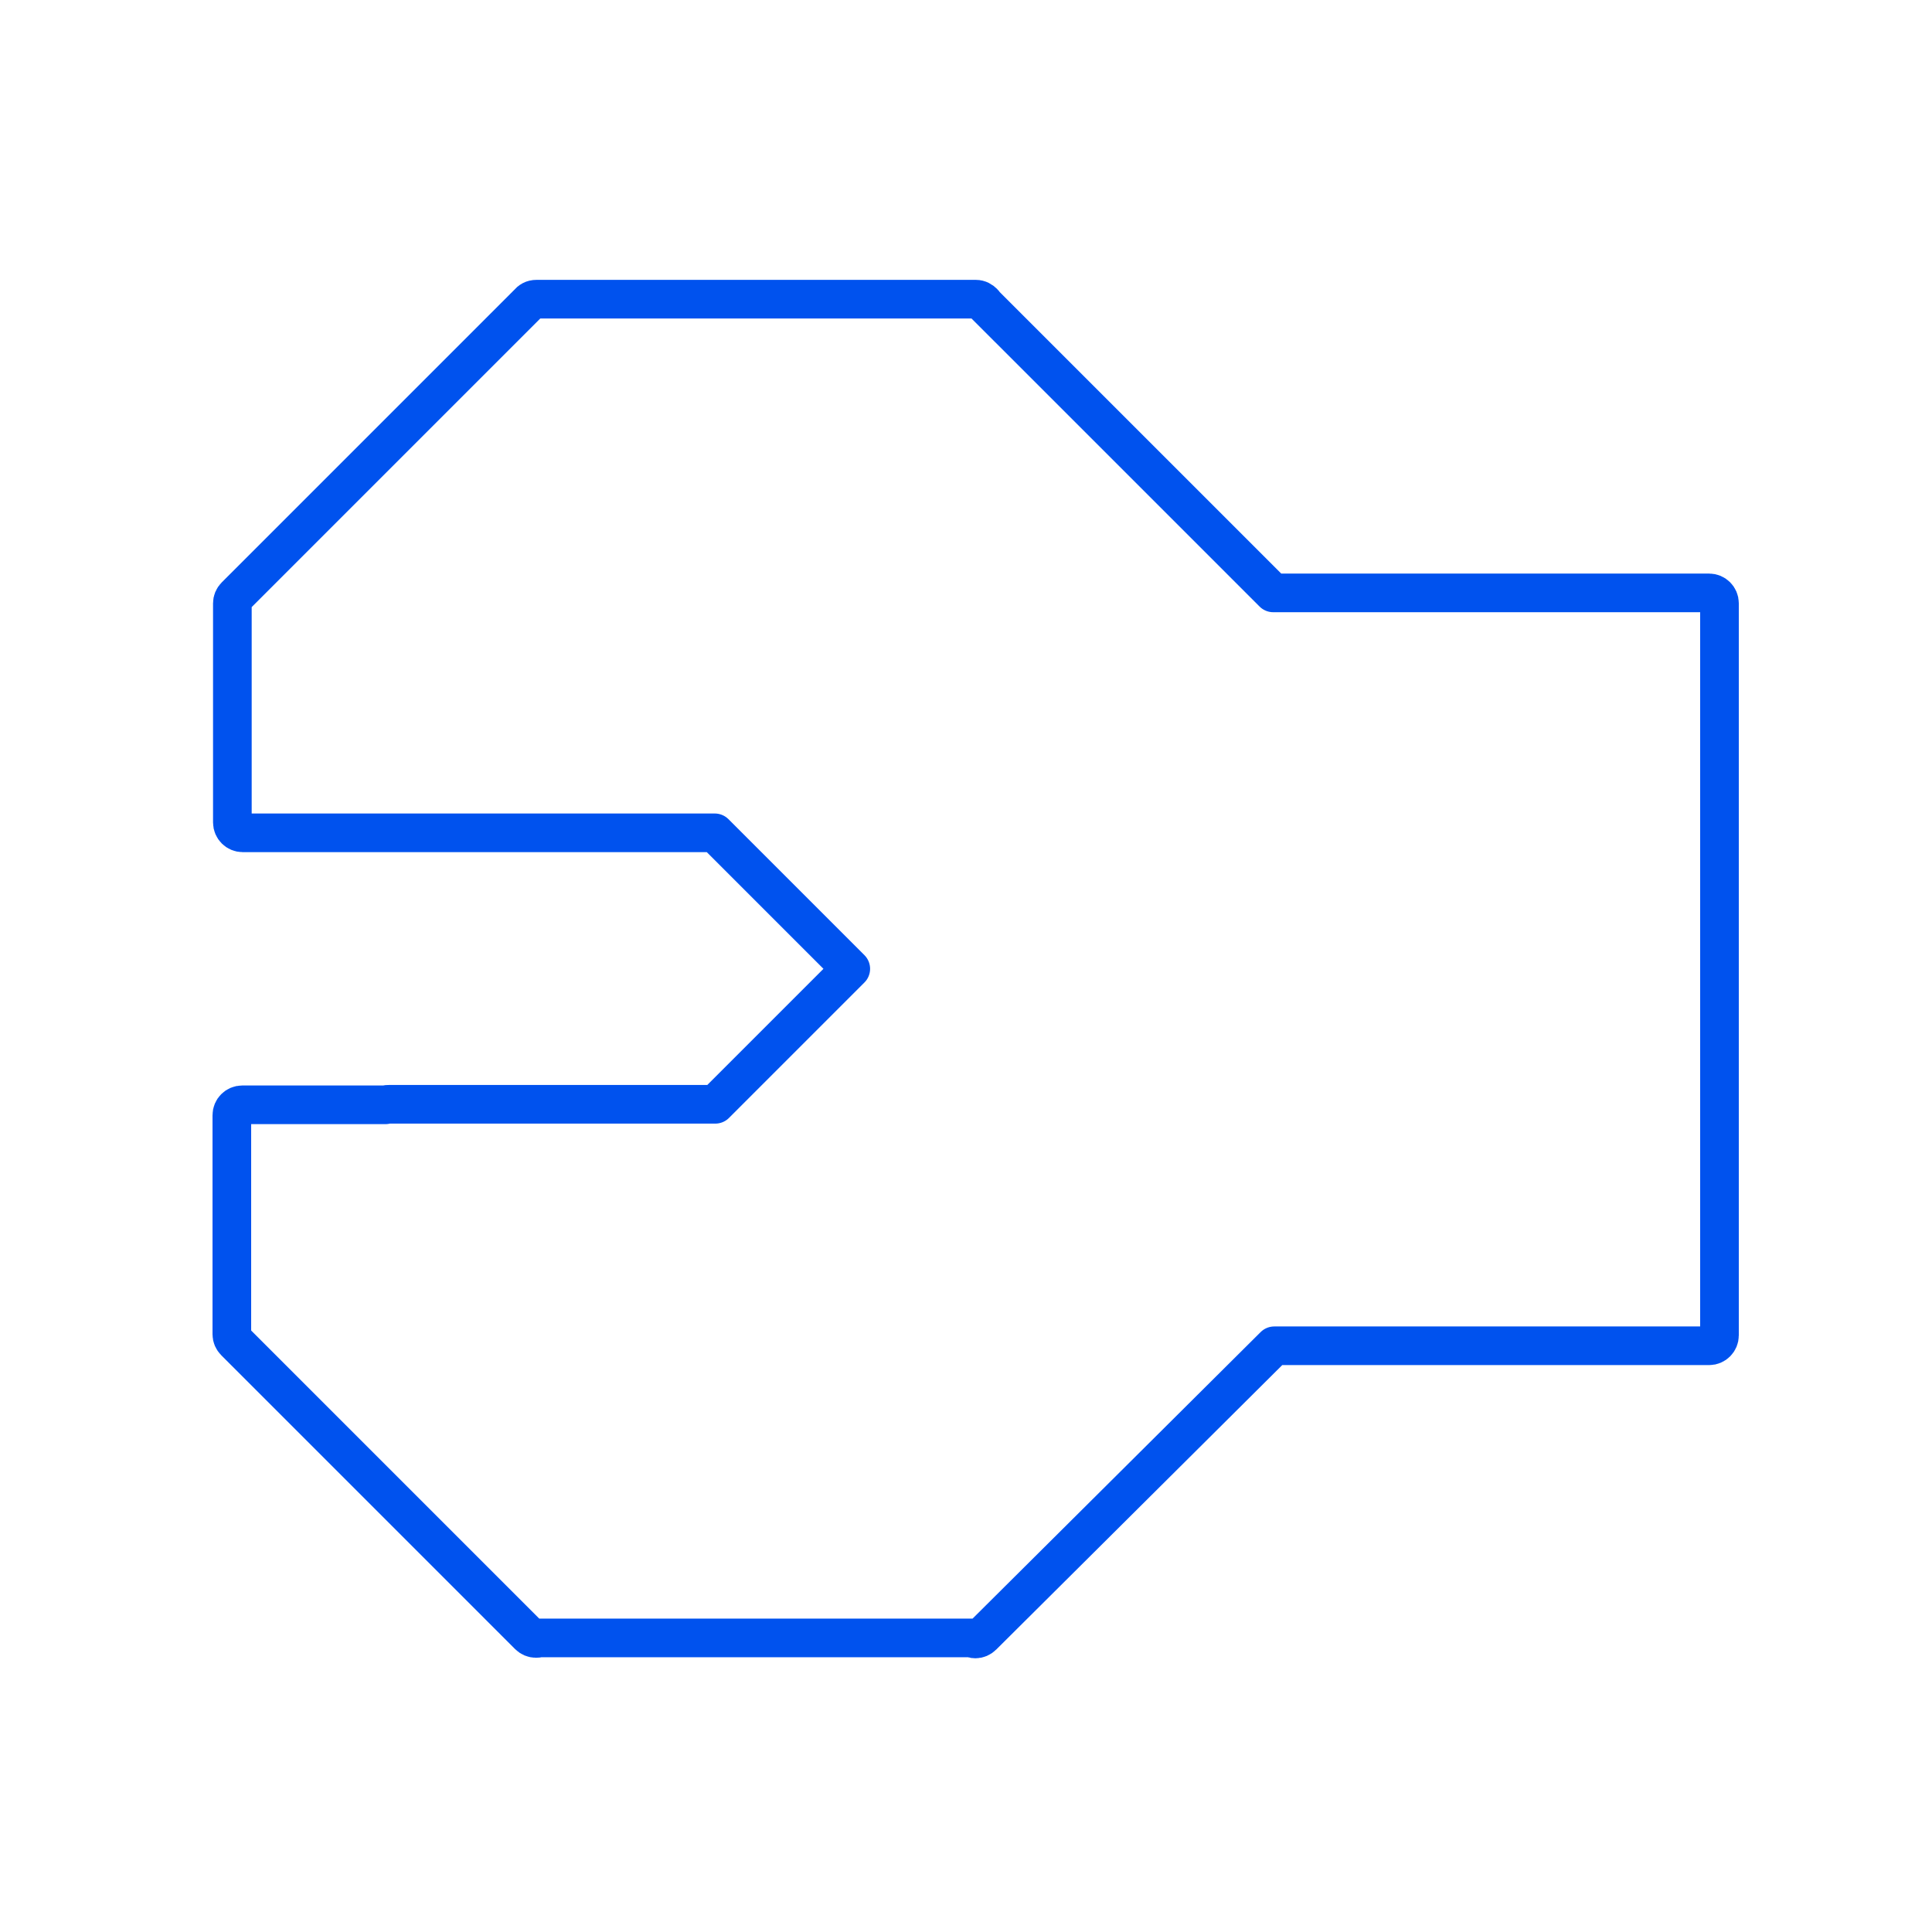 <?xml version="1.0" encoding="UTF-8"?>
<svg width="100px" height="100px" viewBox="0 0 100 100" version="1.1" xmlns="http://www.w3.org/2000/svg" xmlns:xlink="http://www.w3.org/1999/xlink">
    <title>setup</title>
    <g id="setup" stroke="none" stroke-width="1" fill="none" fill-rule="evenodd" stroke-linejoin="round">
        <path d="M50.487,84.832 C50.433,84.832 50.406,84.832 50.353,84.805 C50.326,84.805 50.299,84.805 50.299,84.778 L27.898,84.778 C27.844,84.805 27.791,84.805 27.737,84.805 L27.737,84.805 C27.603,84.805 27.47,84.751 27.363,84.644 L12.161,69.442 C12.054,69.335 12,69.202 12,69.068 L12,57.72 C12,57.425 12.241,57.185 12.535,57.185 L19.949,57.185 C20.002,57.158 20.083,57.158 20.136,57.158 L37.024,57.158 L44.036,50.146 L36.998,43.107 L22.036,43.107 C22.01,43.107 22.01,43.107 21.983,43.107 L12.562,43.107 C12.268,43.107 12.027,42.866 12.027,42.571 L12.027,31.223 C12.027,31.09 12.08,30.956 12.187,30.849 L27.336,15.7 C27.443,15.567 27.577,15.486 27.764,15.486 L50.513,15.486 C50.674,15.486 50.808,15.567 50.915,15.674 C50.942,15.7 50.968,15.754 50.995,15.781 L65.903,30.688 L88.465,30.688 C88.759,30.688 89,30.929 89,31.223 L89,69.121 C89,69.416 88.759,69.657 88.465,69.657 L65.956,69.657 L50.861,84.671 C50.754,84.778 50.62,84.832 50.487,84.832 Z" id="Path" stroke="#0052EE" stroke-width="2" fill-rule="nonzero"></path>
    </g>
</svg>